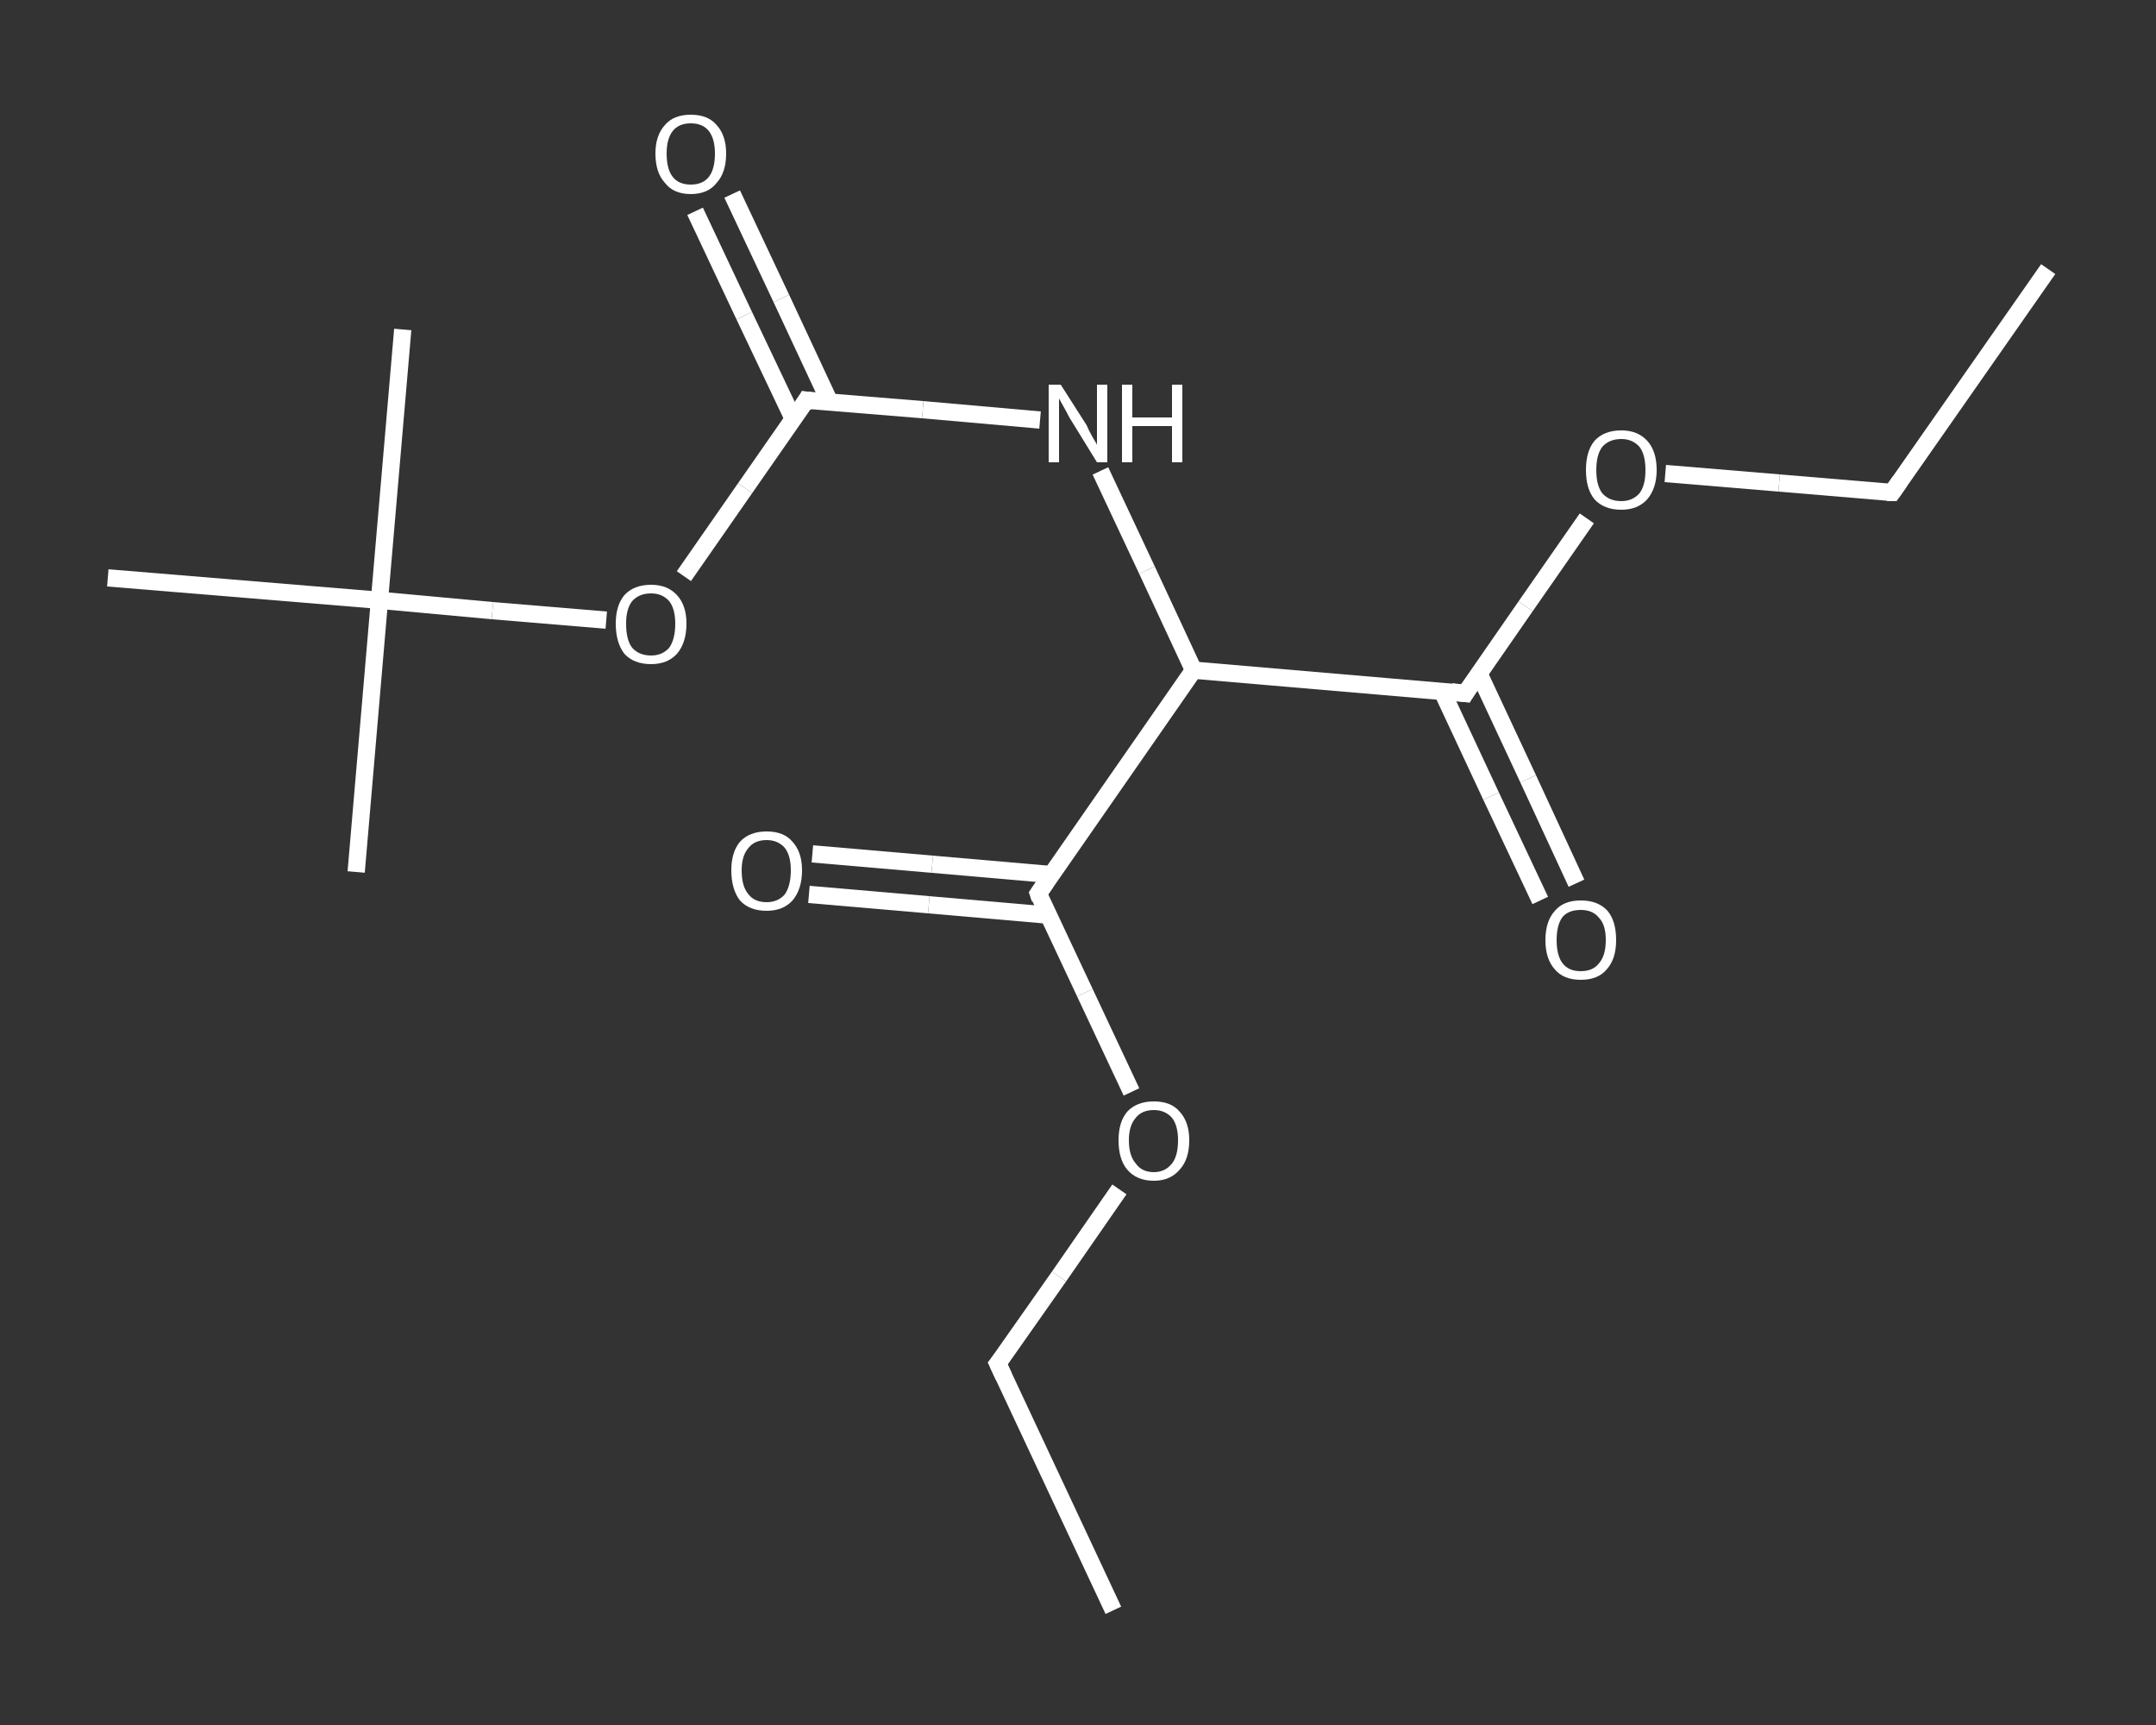 <?xml version='1.0' encoding='iso-8859-1'?>
<svg version='1.1' baseProfile='full'
              xmlns='http://www.w3.org/2000/svg'
                      xmlns:rdkit='http://www.rdkit.org/xml'
                      xmlns:xlink='http://www.w3.org/1999/xlink'
                  xml:space='preserve'
width='250px' height='200px' viewBox='0 0 250 200'>
<rect x="0" y="0" width="250" height="200" fill="#333333" stroke="none"/>
<!-- END OF HEADER -->
<rect style='opacity:1.0;fill:transparent;stroke:none' width='250.0' height='200.0' x='0.0' y='0.0'> </rect>
<path class='bond-0 atom-0 atom-1' d='M 237.5,31.2 L 219.4,57.1' style='fill:none;fill-rule:evenodd;stroke:#FFFFFF;stroke-width:2.0px;stroke-linecap:butt;stroke-linejoin:miter;stroke-opacity:1' />
<path class='bond-1 atom-1 atom-2' d='M 219.4,57.1 L 206.3,56.0' style='fill:none;fill-rule:evenodd;stroke:#FFFFFF;stroke-width:2.0px;stroke-linecap:butt;stroke-linejoin:miter;stroke-opacity:1' />
<path class='bond-1 atom-1 atom-2' d='M 206.3,56.0 L 193.1,54.9' style='fill:none;fill-rule:evenodd;stroke:#FFFFFF;stroke-width:2.0px;stroke-linecap:butt;stroke-linejoin:miter;stroke-opacity:1' />
<path class='bond-2 atom-2 atom-3' d='M 184.0,60.1 L 176.9,70.3' style='fill:none;fill-rule:evenodd;stroke:#FFFFFF;stroke-width:2.0px;stroke-linecap:butt;stroke-linejoin:miter;stroke-opacity:1' />
<path class='bond-2 atom-2 atom-3' d='M 176.9,70.3 L 169.9,80.4' style='fill:none;fill-rule:evenodd;stroke:#FFFFFF;stroke-width:2.0px;stroke-linecap:butt;stroke-linejoin:miter;stroke-opacity:1' />
<path class='bond-3 atom-3 atom-4' d='M 167.2,80.1 L 172.9,92.3' style='fill:none;fill-rule:evenodd;stroke:#FFFFFF;stroke-width:2.0px;stroke-linecap:butt;stroke-linejoin:miter;stroke-opacity:1' />
<path class='bond-3 atom-3 atom-4' d='M 172.9,92.3 L 178.6,104.4' style='fill:none;fill-rule:evenodd;stroke:#FFFFFF;stroke-width:2.0px;stroke-linecap:butt;stroke-linejoin:miter;stroke-opacity:1' />
<path class='bond-3 atom-3 atom-4' d='M 171.5,78.1 L 177.2,90.3' style='fill:none;fill-rule:evenodd;stroke:#FFFFFF;stroke-width:2.0px;stroke-linecap:butt;stroke-linejoin:miter;stroke-opacity:1' />
<path class='bond-3 atom-3 atom-4' d='M 177.2,90.3 L 182.8,102.4' style='fill:none;fill-rule:evenodd;stroke:#FFFFFF;stroke-width:2.0px;stroke-linecap:butt;stroke-linejoin:miter;stroke-opacity:1' />
<path class='bond-4 atom-3 atom-5' d='M 169.9,80.4 L 138.4,77.7' style='fill:none;fill-rule:evenodd;stroke:#FFFFFF;stroke-width:2.0px;stroke-linecap:butt;stroke-linejoin:miter;stroke-opacity:1' />
<path class='bond-5 atom-5 atom-6' d='M 138.4,77.7 L 133.0,66.1' style='fill:none;fill-rule:evenodd;stroke:#FFFFFF;stroke-width:2.0px;stroke-linecap:butt;stroke-linejoin:miter;stroke-opacity:1' />
<path class='bond-5 atom-5 atom-6' d='M 133.0,66.1 L 127.6,54.6' style='fill:none;fill-rule:evenodd;stroke:#FFFFFF;stroke-width:2.0px;stroke-linecap:butt;stroke-linejoin:miter;stroke-opacity:1' />
<path class='bond-6 atom-6 atom-7' d='M 120.6,48.7 L 107.0,47.5' style='fill:none;fill-rule:evenodd;stroke:#FFFFFF;stroke-width:2.0px;stroke-linecap:butt;stroke-linejoin:miter;stroke-opacity:1' />
<path class='bond-6 atom-6 atom-7' d='M 107.0,47.5 L 93.5,46.4' style='fill:none;fill-rule:evenodd;stroke:#FFFFFF;stroke-width:2.0px;stroke-linecap:butt;stroke-linejoin:miter;stroke-opacity:1' />
<path class='bond-7 atom-7 atom-8' d='M 96.2,46.6 L 90.6,34.6' style='fill:none;fill-rule:evenodd;stroke:#FFFFFF;stroke-width:2.0px;stroke-linecap:butt;stroke-linejoin:miter;stroke-opacity:1' />
<path class='bond-7 atom-7 atom-8' d='M 90.6,34.6 L 84.9,22.5' style='fill:none;fill-rule:evenodd;stroke:#FFFFFF;stroke-width:2.0px;stroke-linecap:butt;stroke-linejoin:miter;stroke-opacity:1' />
<path class='bond-7 atom-7 atom-8' d='M 92.0,48.6 L 86.3,36.6' style='fill:none;fill-rule:evenodd;stroke:#FFFFFF;stroke-width:2.0px;stroke-linecap:butt;stroke-linejoin:miter;stroke-opacity:1' />
<path class='bond-7 atom-7 atom-8' d='M 86.3,36.6 L 80.6,24.5' style='fill:none;fill-rule:evenodd;stroke:#FFFFFF;stroke-width:2.0px;stroke-linecap:butt;stroke-linejoin:miter;stroke-opacity:1' />
<path class='bond-8 atom-7 atom-9' d='M 93.5,46.4 L 86.4,56.6' style='fill:none;fill-rule:evenodd;stroke:#FFFFFF;stroke-width:2.0px;stroke-linecap:butt;stroke-linejoin:miter;stroke-opacity:1' />
<path class='bond-8 atom-7 atom-9' d='M 86.4,56.6 L 79.3,66.8' style='fill:none;fill-rule:evenodd;stroke:#FFFFFF;stroke-width:2.0px;stroke-linecap:butt;stroke-linejoin:miter;stroke-opacity:1' />
<path class='bond-9 atom-9 atom-10' d='M 70.3,71.9 L 57.1,70.8' style='fill:none;fill-rule:evenodd;stroke:#FFFFFF;stroke-width:2.0px;stroke-linecap:butt;stroke-linejoin:miter;stroke-opacity:1' />
<path class='bond-9 atom-9 atom-10' d='M 57.1,70.8 L 44.0,69.6' style='fill:none;fill-rule:evenodd;stroke:#FFFFFF;stroke-width:2.0px;stroke-linecap:butt;stroke-linejoin:miter;stroke-opacity:1' />
<path class='bond-10 atom-10 atom-11' d='M 44.0,69.6 L 41.3,101.1' style='fill:none;fill-rule:evenodd;stroke:#FFFFFF;stroke-width:2.0px;stroke-linecap:butt;stroke-linejoin:miter;stroke-opacity:1' />
<path class='bond-11 atom-10 atom-12' d='M 44.0,69.6 L 46.7,38.2' style='fill:none;fill-rule:evenodd;stroke:#FFFFFF;stroke-width:2.0px;stroke-linecap:butt;stroke-linejoin:miter;stroke-opacity:1' />
<path class='bond-12 atom-10 atom-13' d='M 44.0,69.6 L 12.5,67.0' style='fill:none;fill-rule:evenodd;stroke:#FFFFFF;stroke-width:2.0px;stroke-linecap:butt;stroke-linejoin:miter;stroke-opacity:1' />
<path class='bond-13 atom-5 atom-14' d='M 138.4,77.7 L 120.4,103.6' style='fill:none;fill-rule:evenodd;stroke:#FFFFFF;stroke-width:2.0px;stroke-linecap:butt;stroke-linejoin:miter;stroke-opacity:1' />
<path class='bond-14 atom-14 atom-15' d='M 121.9,101.4 L 108.1,100.2' style='fill:none;fill-rule:evenodd;stroke:#FFFFFF;stroke-width:2.0px;stroke-linecap:butt;stroke-linejoin:miter;stroke-opacity:1' />
<path class='bond-14 atom-14 atom-15' d='M 108.1,100.2 L 94.2,99.0' style='fill:none;fill-rule:evenodd;stroke:#FFFFFF;stroke-width:2.0px;stroke-linecap:butt;stroke-linejoin:miter;stroke-opacity:1' />
<path class='bond-14 atom-14 atom-15' d='M 121.5,106.1 L 107.7,104.9' style='fill:none;fill-rule:evenodd;stroke:#FFFFFF;stroke-width:2.0px;stroke-linecap:butt;stroke-linejoin:miter;stroke-opacity:1' />
<path class='bond-14 atom-14 atom-15' d='M 107.7,104.9 L 93.8,103.7' style='fill:none;fill-rule:evenodd;stroke:#FFFFFF;stroke-width:2.0px;stroke-linecap:butt;stroke-linejoin:miter;stroke-opacity:1' />
<path class='bond-15 atom-14 atom-16' d='M 120.4,103.6 L 125.8,115.1' style='fill:none;fill-rule:evenodd;stroke:#FFFFFF;stroke-width:2.0px;stroke-linecap:butt;stroke-linejoin:miter;stroke-opacity:1' />
<path class='bond-15 atom-14 atom-16' d='M 125.8,115.1 L 131.2,126.6' style='fill:none;fill-rule:evenodd;stroke:#FFFFFF;stroke-width:2.0px;stroke-linecap:butt;stroke-linejoin:miter;stroke-opacity:1' />
<path class='bond-16 atom-16 atom-17' d='M 129.8,137.9 L 122.8,148.0' style='fill:none;fill-rule:evenodd;stroke:#FFFFFF;stroke-width:2.0px;stroke-linecap:butt;stroke-linejoin:miter;stroke-opacity:1' />
<path class='bond-16 atom-16 atom-17' d='M 122.8,148.0 L 115.7,158.1' style='fill:none;fill-rule:evenodd;stroke:#FFFFFF;stroke-width:2.0px;stroke-linecap:butt;stroke-linejoin:miter;stroke-opacity:1' />
<path class='bond-17 atom-17 atom-18' d='M 115.7,158.1 L 129.1,186.7' style='fill:none;fill-rule:evenodd;stroke:#FFFFFF;stroke-width:2.0px;stroke-linecap:butt;stroke-linejoin:miter;stroke-opacity:1' />
<path d='M 220.3,55.8 L 219.4,57.1 L 218.8,57.1' style='fill:none;stroke:#FFFFFF;stroke-width:2.0px;stroke-linecap:butt;stroke-linejoin:miter;stroke-opacity:1;' />
<path d='M 170.2,79.9 L 169.9,80.4 L 168.3,80.2' style='fill:none;stroke:#FFFFFF;stroke-width:2.0px;stroke-linecap:butt;stroke-linejoin:miter;stroke-opacity:1;' />
<path d='M 94.2,46.5 L 93.5,46.4 L 93.2,46.9' style='fill:none;stroke:#FFFFFF;stroke-width:2.0px;stroke-linecap:butt;stroke-linejoin:miter;stroke-opacity:1;' />
<path d='M 121.3,102.3 L 120.4,103.6 L 120.6,104.2' style='fill:none;stroke:#FFFFFF;stroke-width:2.0px;stroke-linecap:butt;stroke-linejoin:miter;stroke-opacity:1;' />
<path d='M 116.1,157.6 L 115.7,158.1 L 116.4,159.6' style='fill:none;stroke:#FFFFFF;stroke-width:2.0px;stroke-linecap:butt;stroke-linejoin:miter;stroke-opacity:1;' />
<path class='atom-2' d='M 183.9 54.5
Q 183.9 52.3, 184.9 51.1
Q 186.0 49.9, 188.0 49.9
Q 189.9 49.9, 191.0 51.1
Q 192.1 52.3, 192.1 54.5
Q 192.1 56.6, 191.0 57.9
Q 189.9 59.1, 188.0 59.1
Q 186.0 59.1, 184.9 57.9
Q 183.9 56.7, 183.9 54.5
M 188.0 58.1
Q 189.3 58.1, 190.1 57.2
Q 190.8 56.3, 190.8 54.5
Q 190.8 52.7, 190.1 51.8
Q 189.3 50.9, 188.0 50.9
Q 186.6 50.9, 185.8 51.8
Q 185.1 52.7, 185.1 54.5
Q 185.1 56.3, 185.8 57.2
Q 186.6 58.1, 188.0 58.1
' fill='#FFFFFF'/>
<path class='atom-4' d='M 179.2 109.0
Q 179.2 106.8, 180.3 105.6
Q 181.3 104.4, 183.3 104.4
Q 185.3 104.4, 186.4 105.6
Q 187.4 106.8, 187.4 109.0
Q 187.4 111.2, 186.3 112.4
Q 185.3 113.6, 183.3 113.6
Q 181.3 113.6, 180.3 112.4
Q 179.2 111.2, 179.2 109.0
M 183.3 112.6
Q 184.7 112.6, 185.4 111.7
Q 186.2 110.8, 186.2 109.0
Q 186.2 107.2, 185.4 106.4
Q 184.7 105.5, 183.3 105.5
Q 181.9 105.5, 181.2 106.3
Q 180.5 107.2, 180.5 109.0
Q 180.5 110.8, 181.2 111.7
Q 181.9 112.6, 183.3 112.6
' fill='#FFFFFF'/>
<path class='atom-6' d='M 123.0 44.6
L 126.0 49.3
Q 126.2 49.8, 126.7 50.7
Q 127.2 51.5, 127.2 51.6
L 127.2 44.6
L 128.4 44.6
L 128.4 53.6
L 127.2 53.6
L 124.0 48.4
Q 123.7 47.8, 123.3 47.1
Q 122.9 46.4, 122.8 46.2
L 122.8 53.6
L 121.6 53.6
L 121.6 44.6
L 123.0 44.6
' fill='#FFFFFF'/>
<path class='atom-6' d='M 130.1 44.6
L 131.3 44.6
L 131.3 48.4
L 135.9 48.4
L 135.9 44.6
L 137.1 44.6
L 137.1 53.6
L 135.9 53.6
L 135.9 49.4
L 131.3 49.4
L 131.3 53.6
L 130.1 53.6
L 130.1 44.6
' fill='#FFFFFF'/>
<path class='atom-8' d='M 76.0 17.8
Q 76.0 15.7, 77.1 14.5
Q 78.1 13.3, 80.1 13.3
Q 82.1 13.3, 83.1 14.5
Q 84.2 15.7, 84.2 17.8
Q 84.2 20.0, 83.1 21.2
Q 82.1 22.5, 80.1 22.5
Q 78.1 22.5, 77.1 21.2
Q 76.0 20.0, 76.0 17.8
M 80.1 21.4
Q 81.5 21.4, 82.2 20.5
Q 82.9 19.6, 82.9 17.8
Q 82.9 16.1, 82.2 15.2
Q 81.5 14.3, 80.1 14.3
Q 78.7 14.3, 78.0 15.2
Q 77.3 16.1, 77.3 17.8
Q 77.3 19.6, 78.0 20.5
Q 78.7 21.4, 80.1 21.4
' fill='#FFFFFF'/>
<path class='atom-9' d='M 71.4 72.3
Q 71.4 70.2, 72.4 69.0
Q 73.5 67.8, 75.5 67.8
Q 77.4 67.8, 78.5 69.0
Q 79.6 70.2, 79.6 72.3
Q 79.6 74.5, 78.5 75.8
Q 77.4 77.0, 75.5 77.0
Q 73.5 77.0, 72.4 75.8
Q 71.4 74.5, 71.4 72.3
M 75.5 76.0
Q 76.8 76.0, 77.6 75.1
Q 78.3 74.1, 78.3 72.3
Q 78.3 70.6, 77.6 69.7
Q 76.8 68.8, 75.5 68.8
Q 74.1 68.8, 73.3 69.7
Q 72.6 70.6, 72.6 72.3
Q 72.6 74.2, 73.3 75.1
Q 74.1 76.0, 75.5 76.0
' fill='#FFFFFF'/>
<path class='atom-15' d='M 84.8 100.9
Q 84.8 98.8, 85.8 97.6
Q 86.9 96.4, 88.9 96.4
Q 90.9 96.4, 91.9 97.6
Q 93.0 98.8, 93.0 100.9
Q 93.0 103.1, 91.9 104.4
Q 90.8 105.6, 88.9 105.6
Q 86.9 105.6, 85.8 104.4
Q 84.8 103.1, 84.8 100.9
M 88.9 104.6
Q 90.2 104.6, 91.0 103.7
Q 91.7 102.7, 91.7 100.9
Q 91.7 99.2, 91.0 98.3
Q 90.2 97.4, 88.9 97.4
Q 87.5 97.4, 86.8 98.3
Q 86.0 99.2, 86.0 100.9
Q 86.0 102.8, 86.8 103.7
Q 87.5 104.6, 88.9 104.6
' fill='#FFFFFF'/>
<path class='atom-16' d='M 129.7 132.2
Q 129.7 130.1, 130.7 128.9
Q 131.8 127.7, 133.8 127.7
Q 135.8 127.7, 136.8 128.9
Q 137.9 130.1, 137.9 132.2
Q 137.9 134.4, 136.8 135.6
Q 135.7 136.9, 133.8 136.9
Q 131.8 136.9, 130.7 135.6
Q 129.7 134.4, 129.7 132.2
M 133.8 135.9
Q 135.1 135.9, 135.9 134.9
Q 136.6 134.0, 136.6 132.2
Q 136.6 130.5, 135.9 129.6
Q 135.1 128.7, 133.8 128.7
Q 132.4 128.7, 131.7 129.6
Q 130.9 130.5, 130.9 132.2
Q 130.9 134.0, 131.7 134.9
Q 132.4 135.9, 133.8 135.9
' fill='#FFFFFF'/>
</svg>
